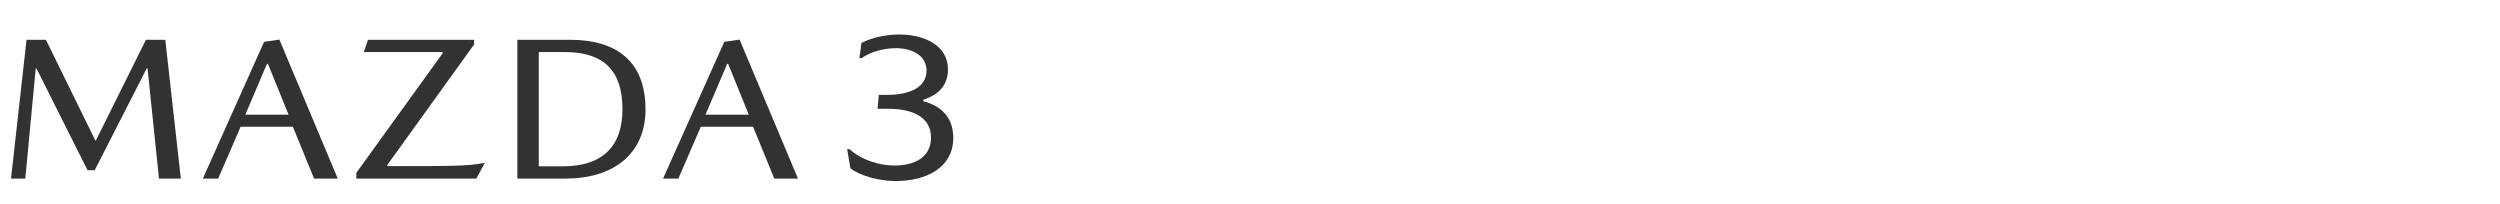 <?xml version="1.0" encoding="UTF-8"?><svg id="b" xmlns="http://www.w3.org/2000/svg" width="980" height="80" viewBox="0 0 980 80"><defs><style>.d{fill:none;}.d,.e{stroke-width:0px;}.e{fill:#323232;}</style></defs><g id="c"><path class="e" d="m37.6,55.04L57.2,15.6h7.6l6.08,54.4h-8.56l-4.48-43.2h-.32l-20.4,39.92h-2.8L14.32,26.88h-.32l-4.08,43.12h-5.6L10.4,15.6h7.6l19.36,39.44h.24Z"/><path class="e" d="m94.32,49.68l-8.8,20.32h-6l24-53.6,6-.88,22.88,54.48h-9.28l-8.32-20.32h-20.48Zm18.8-4.72l-8.08-19.92h-.4l-8.48,19.92h16.96Z"/><path class="e" d="m185.84,15.6v1.84l-34,47.2v.48c25.76,0,31.28,0,37.68-1.2h.48l-3.28,6.08h-47.04v-2.24l33.84-46.88v-.48h-30.88l1.6-4.8h41.6Z"/><path class="e" d="m253.04,42.88c0,17.52-12.72,27.12-31.2,27.12h-19.04V15.6h20.72c18.64,0,29.52,8.88,29.52,27.28Zm-9.04,0c0-15.28-7.28-22.48-22.8-22.48h-10v44.8h9.44c15.44,0,23.36-7.76,23.36-22.32Z"/><path class="e" d="m274.72,49.68l-8.8,20.32h-6l24-53.6,6-.88,22.88,54.48h-9.28l-8.32-20.32h-20.48Zm18.8-4.72l-8.08-19.92h-.4l-8.48,19.92h16.96Z"/><path class="e" d="m348,42.64h-4l.48-5.44h3.04c10.08,0,15.68-3.52,15.68-9.44s-5.44-8.88-12.08-8.88c-4.24,0-9.76,1.28-13.36,3.92h-.88l.8-5.92c3.84-2.16,9.84-3.36,14.8-3.36,9.92,0,19.12,4.32,19.12,13.6,0,6-3.2,9.84-9.68,12v.56c6.72,1.76,11.76,6,11.76,14.4,0,11.6-10.56,16.88-22.48,16.88-6.56,0-13.76-1.92-17.84-4.96l-1.28-7.52h.96c4.8,4.32,11.68,6.4,17.6,6.4,7.6,0,14.32-3.04,14.32-10.96s-6.96-11.28-16.96-11.28Z"/><rect class="d" width="980" height="80"/></g></svg>